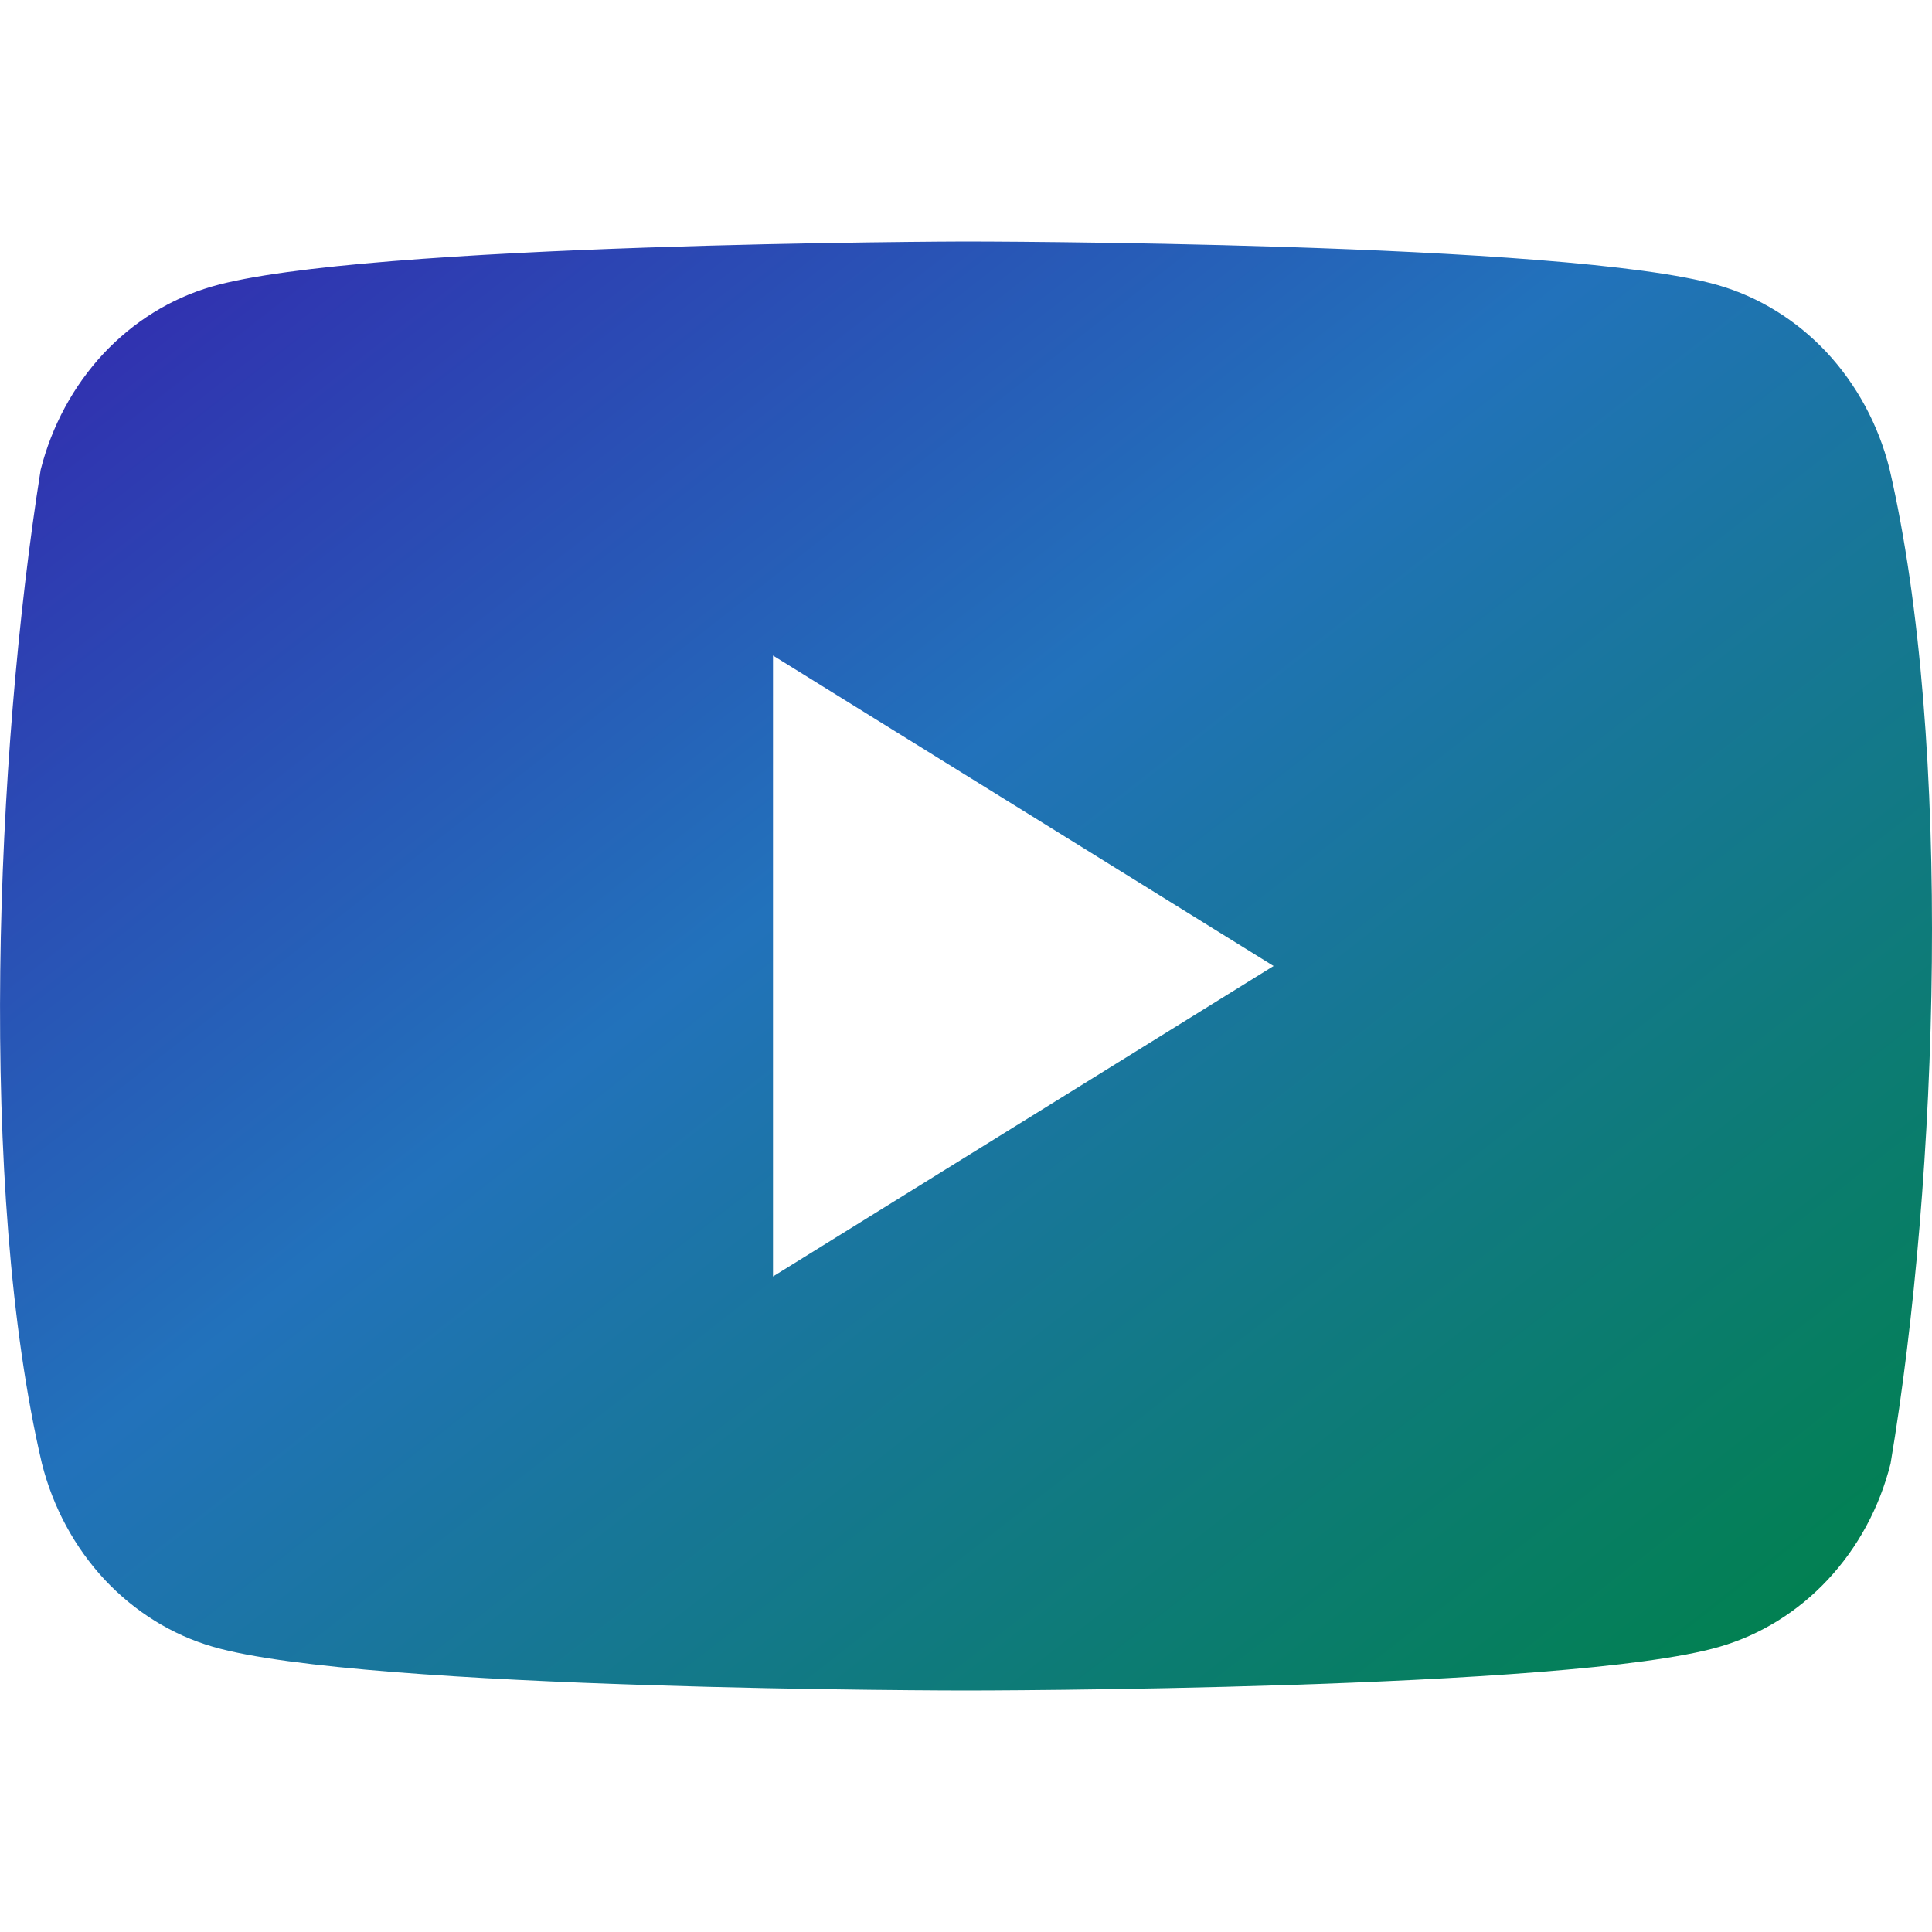 <svg width="20" height="20" viewBox="0 0 20 20" fill="none" xmlns="http://www.w3.org/2000/svg">
<path fill-rule="evenodd" clip-rule="evenodd" d="M18.91 3.648C19.22 3.981 19.444 4.395 19.559 4.849C20.219 7.696 20.067 12.194 19.571 15.151C19.457 15.605 19.233 16.019 18.922 16.352C18.612 16.684 18.225 16.924 17.801 17.047C16.249 17.5 10.003 17.5 10.003 17.5C10.003 17.5 3.756 17.5 2.204 17.047C1.78 16.924 1.394 16.684 1.083 16.352C0.773 16.019 0.549 15.605 0.434 15.151C-0.23 12.316 -0.048 7.816 0.421 4.863C0.536 4.409 0.76 3.995 1.07 3.662C1.381 3.33 1.767 3.09 2.191 2.967C3.743 2.514 9.99 2.5 9.99 2.5C9.99 2.5 16.236 2.5 17.789 2.953C18.212 3.076 18.599 3.316 18.91 3.648ZM13.184 10L8.002 13.214V6.786L13.184 10Z" fill="url(#paint0_linear_65_1380)"/>
<defs>
<linearGradient id="paint0_linear_65_1380" x1="-1.579" y1="-0.859" x2="15.059" y2="20.388" gradientUnits="userSpaceOnUse">
<stop offset="0.063" stop-color="#3619AB"/>
<stop offset="0.518" stop-color="#2272BB"/>
<stop offset="1" stop-color="#00814B"/>
</linearGradient>
</defs>
</svg>
